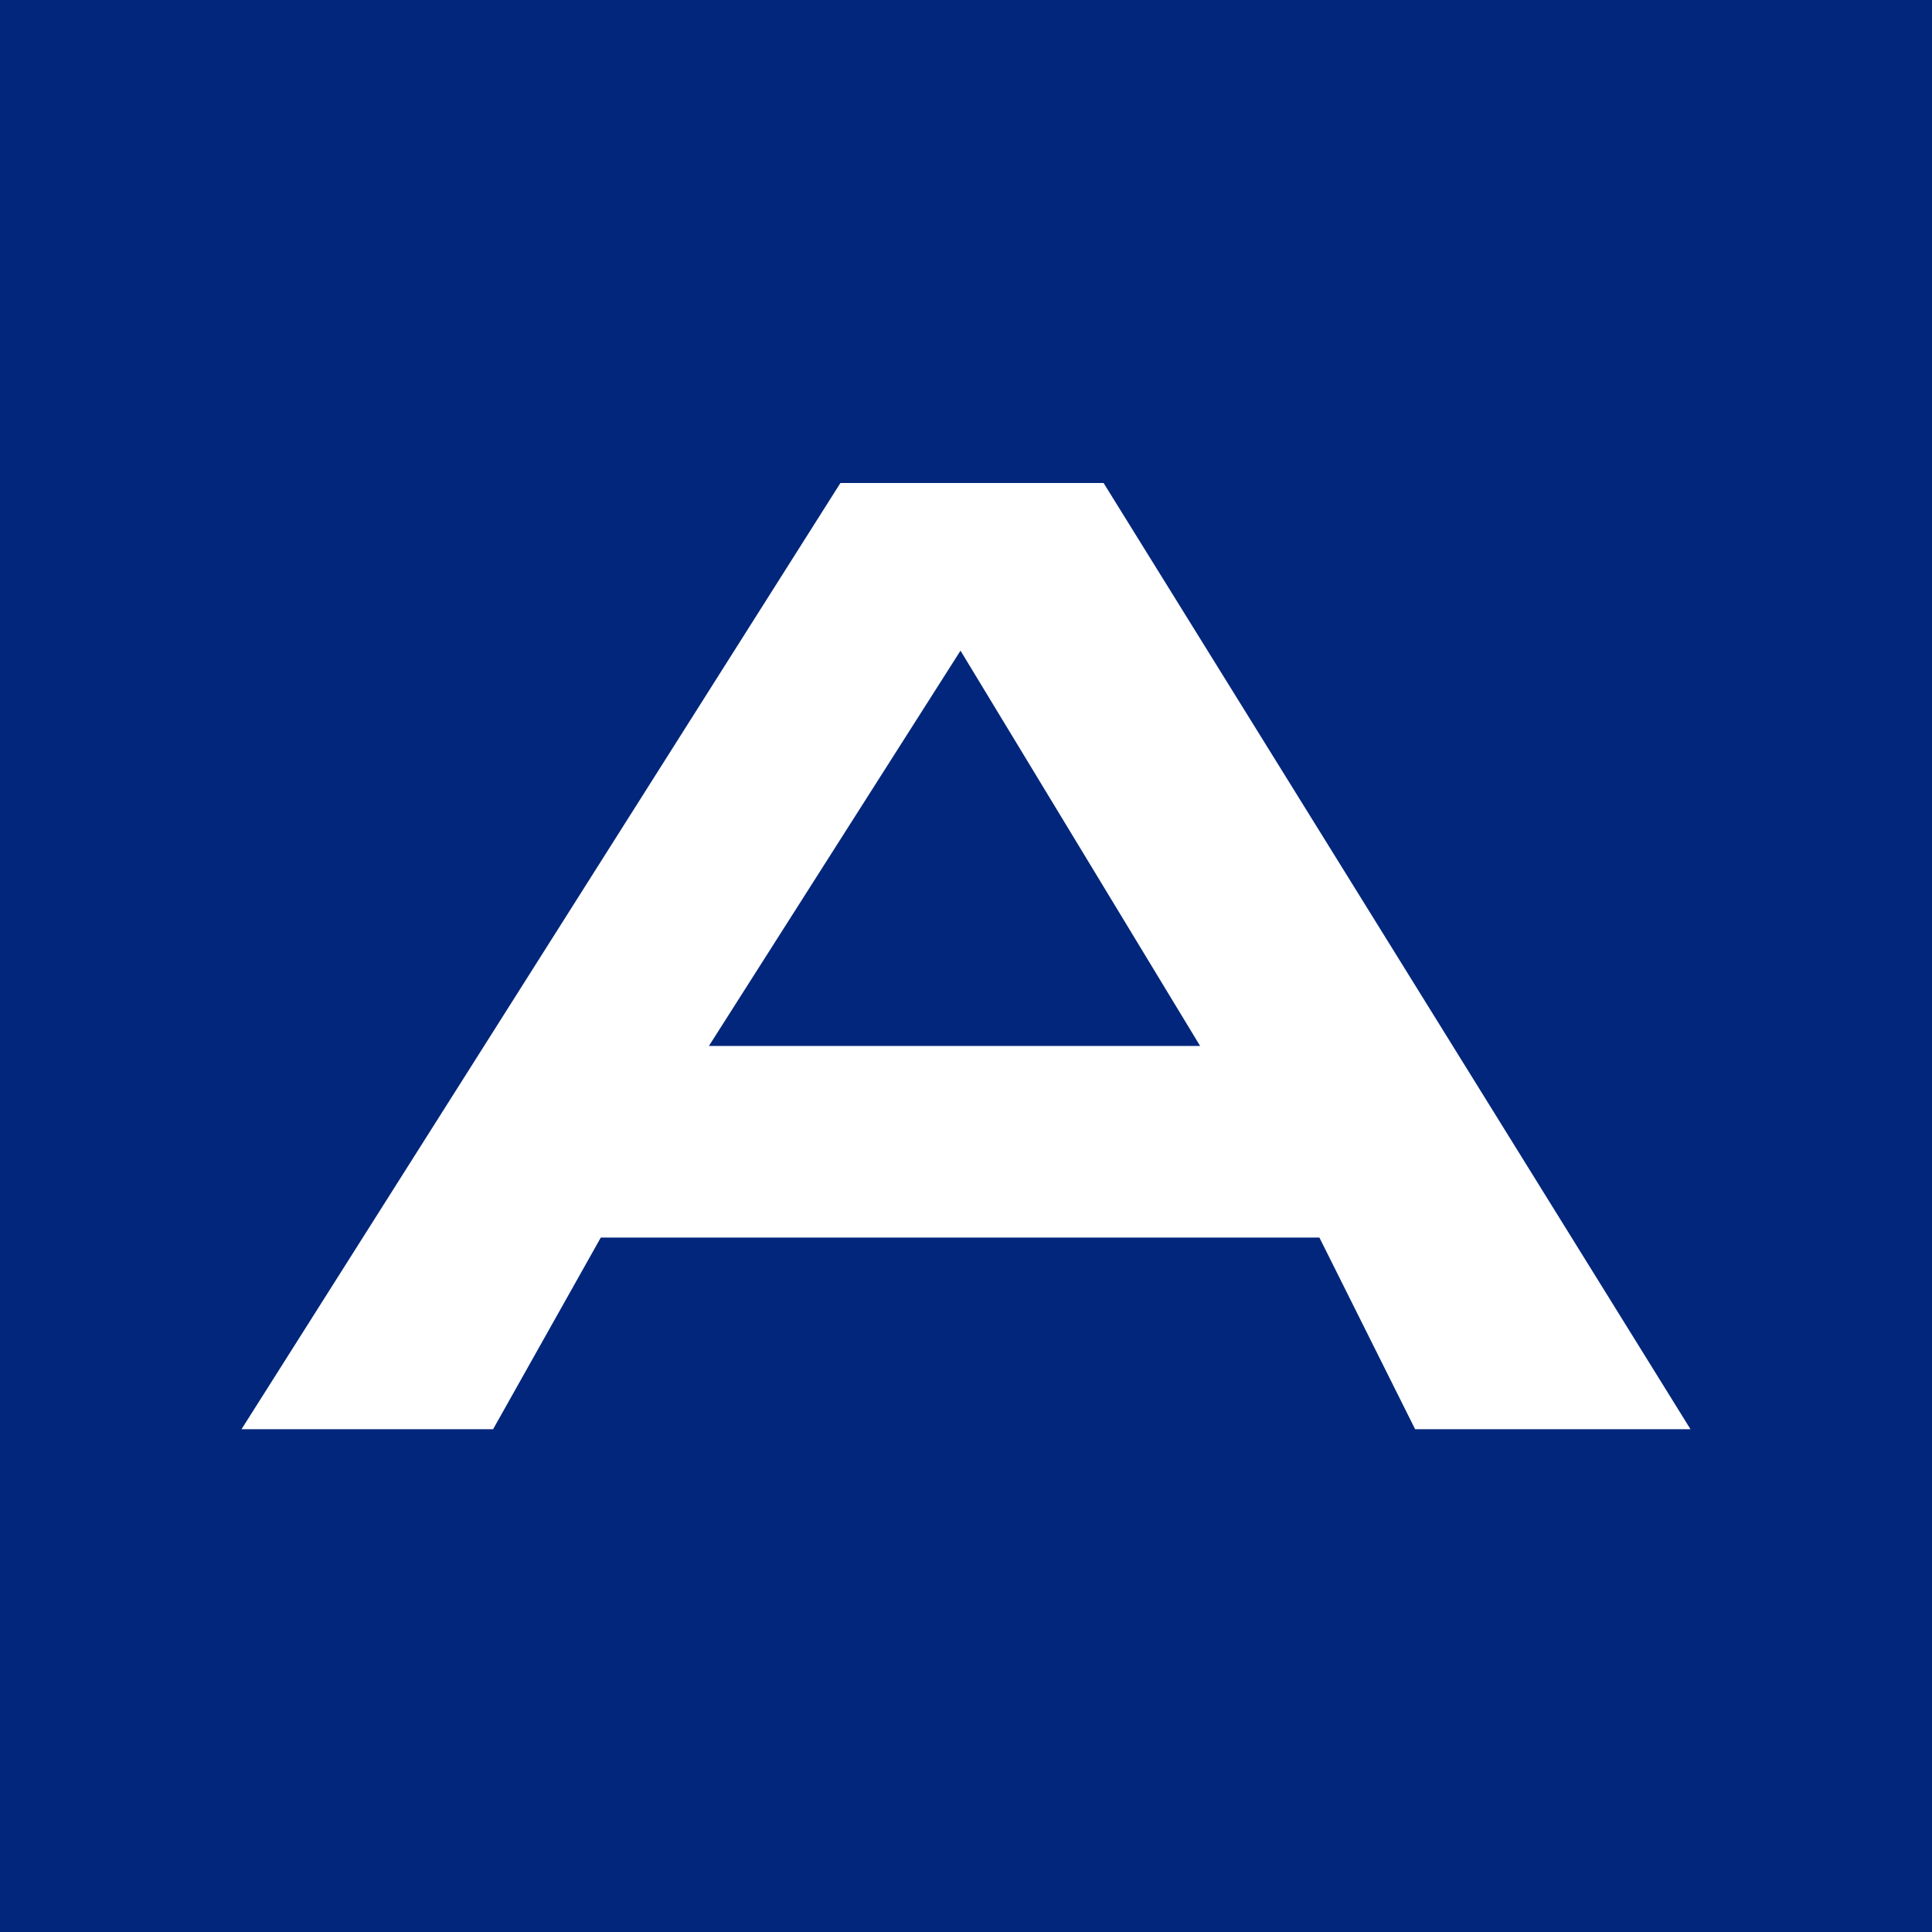 <svg xmlns="http://www.w3.org/2000/svg" width="64" height="64" viewBox="0 0 64 64" fill="none"><path d="M0 0H64V64H0V0Z" fill="#01267B"></path><path d="M36.571 16H27.84L8 47.345H16.334L19.902 40.996H43.707L46.878 47.345H56L36.558 16H36.571ZM23.484 34.648L31.818 21.554L39.755 34.648H23.484Z" fill="white"></path></svg>